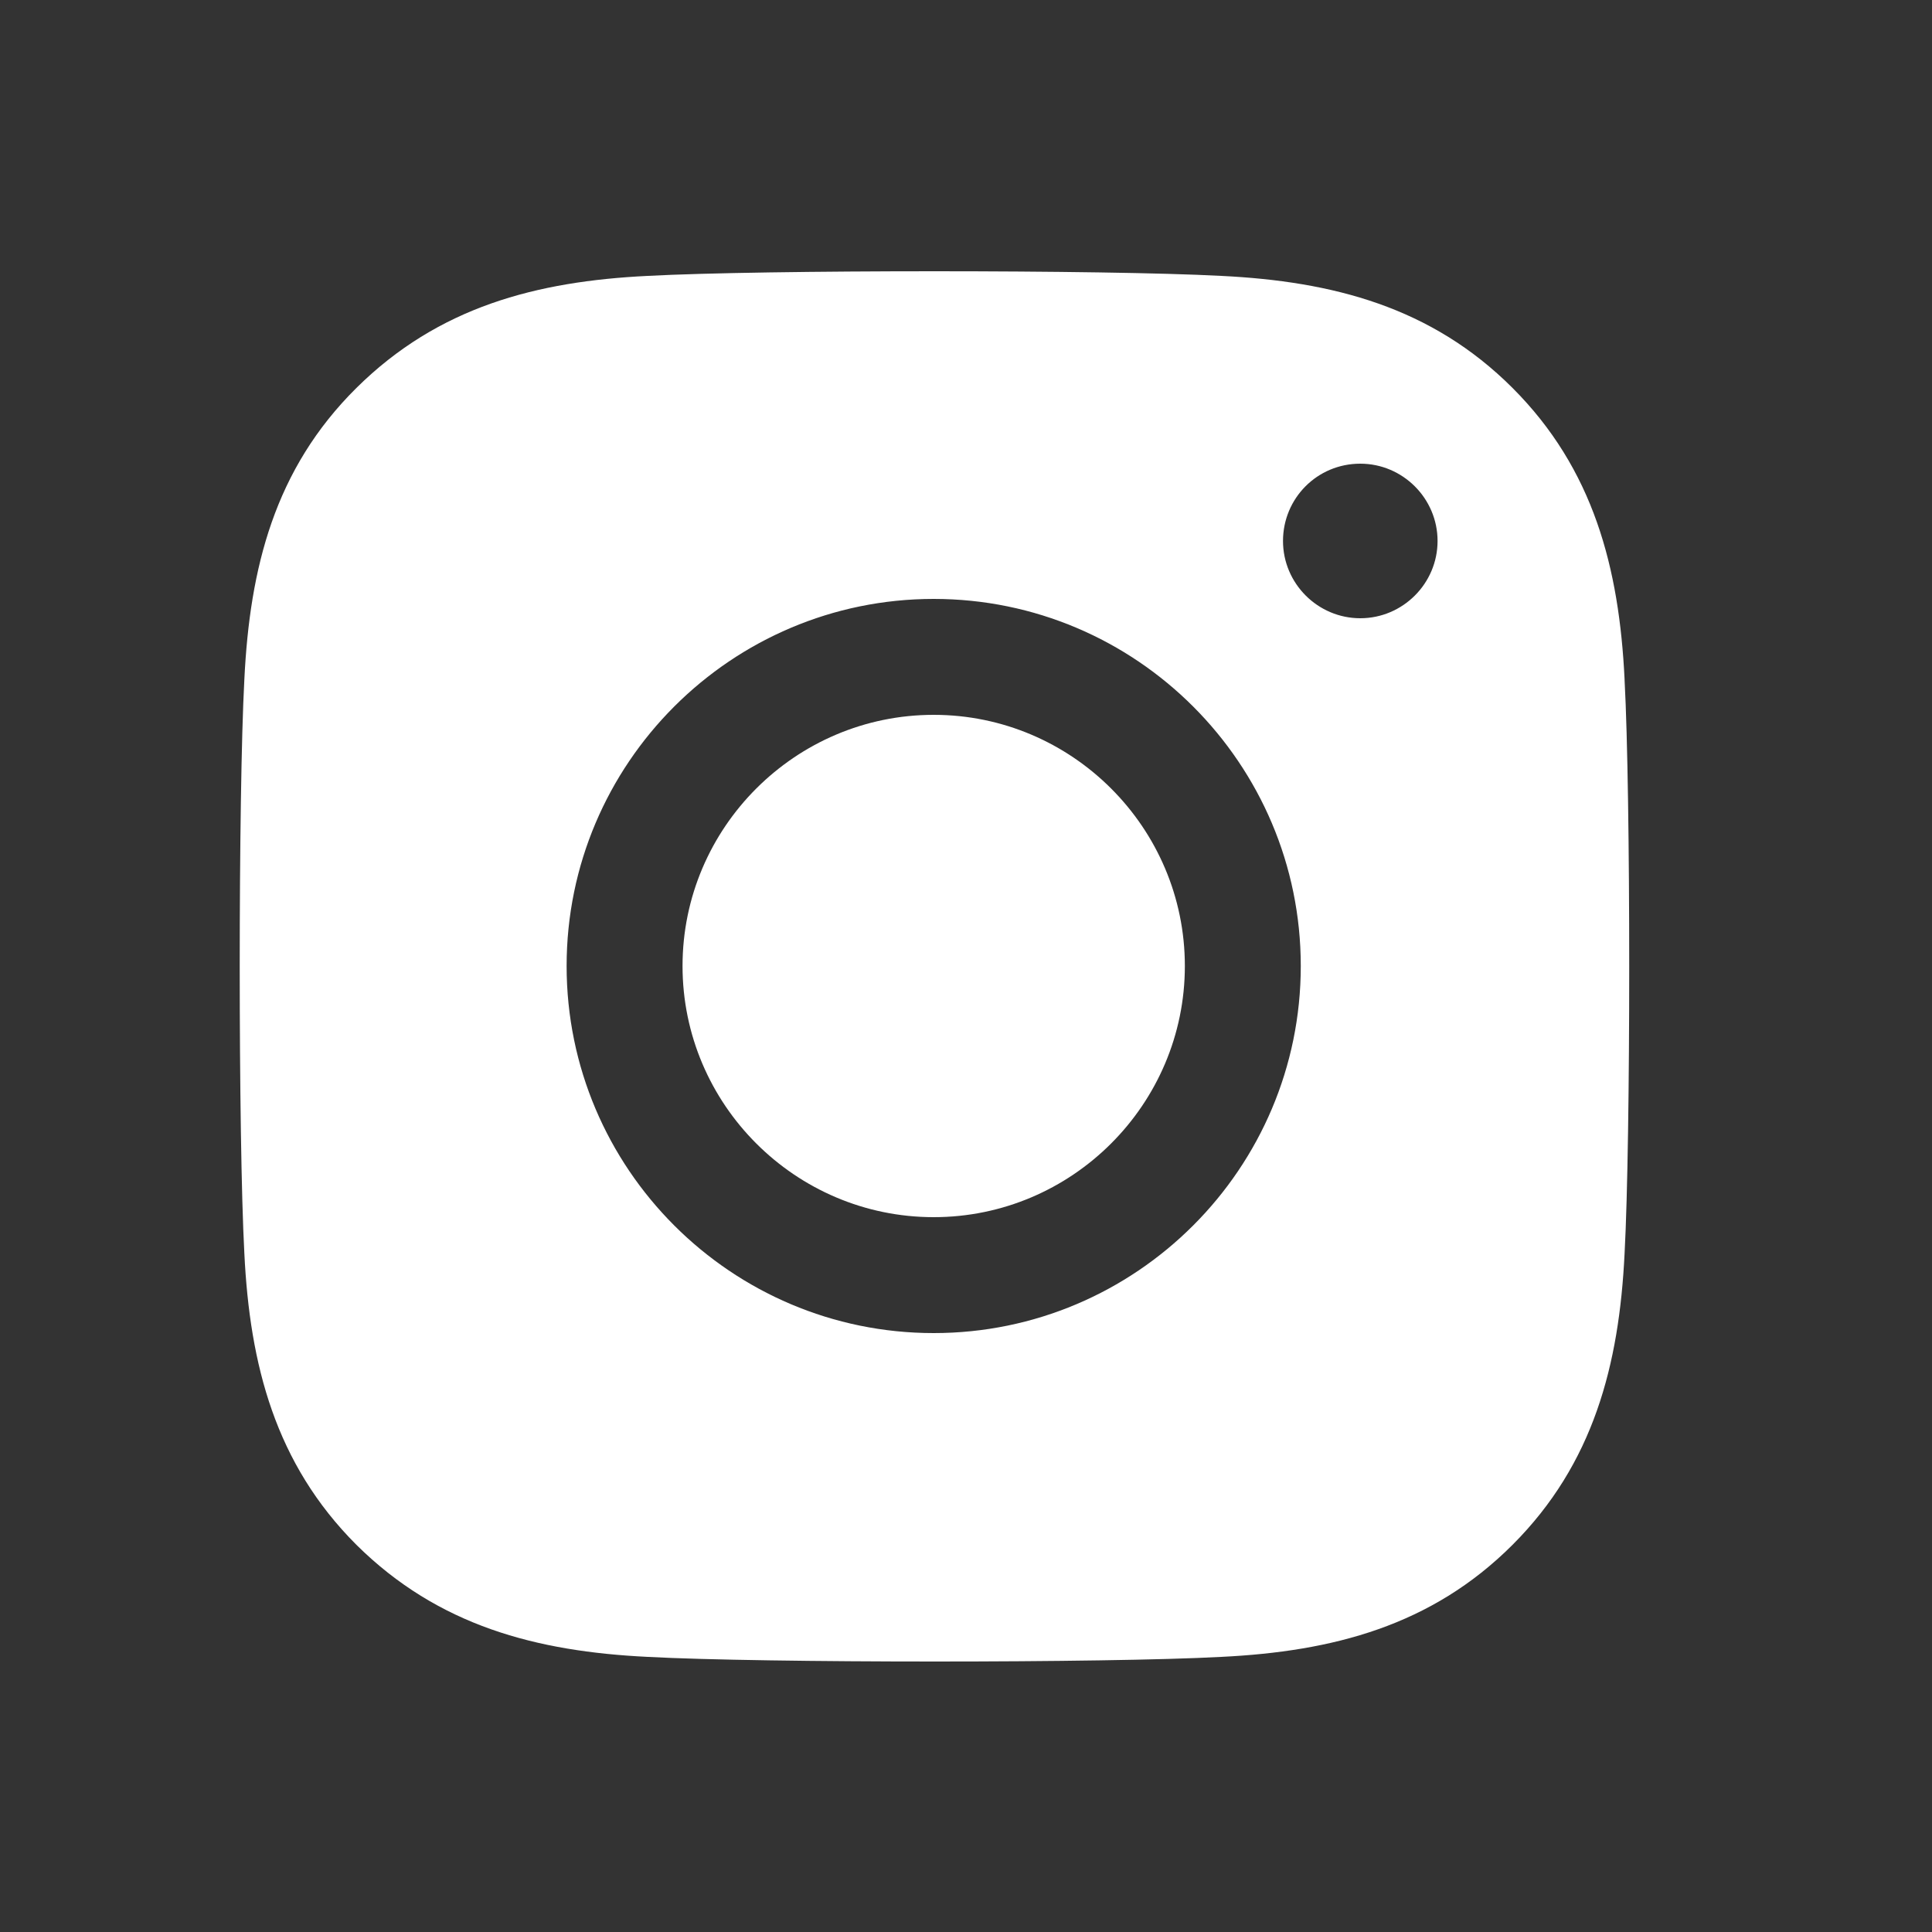 <?xml version="1.0" encoding="UTF-8"?>
<svg xmlns="http://www.w3.org/2000/svg" width="25" height="25" viewBox="0 0 25 25" fill="none">
  <rect x="0" y="0" width="25" height="25" fill="#333333" stroke="none"/>
  <path d="M21.022 8.79C20.952 7.35 20.622 6.07 19.572 5.02C18.522 3.97 17.242 3.64 15.802 3.57C14.312 3.49 9.862 3.49 8.382 3.57C6.942 3.64 5.672 3.97 4.612 5.02C3.552 6.07 3.232 7.35 3.162 8.79C3.082 10.28 3.082 14.73 3.162 16.22C3.232 17.66 3.562 18.94 4.612 19.99C5.672 21.04 6.942 21.37 8.382 21.44C9.872 21.52 14.322 21.52 15.802 21.44C17.242 21.37 18.522 21.04 19.572 19.99C20.622 18.94 20.952 17.66 21.022 16.22C21.102 14.73 21.102 10.28 21.022 8.8V8.79ZM12.082 17.25C9.462 17.25 7.332 15.12 7.332 12.5C7.332 9.88 9.462 7.75 12.082 7.75C14.702 7.75 16.832 9.88 16.832 12.5C16.832 15.12 14.702 17.25 12.082 17.25ZM17.602 8C17.052 8 16.602 7.55 16.602 7C16.602 6.45 17.042 6 17.602 6C18.152 6 18.602 6.45 18.602 7C18.602 7.55 18.152 8 17.602 8ZM15.332 12.5C15.332 14.29 13.872 15.75 12.082 15.75C10.292 15.75 8.832 14.29 8.832 12.5C8.832 10.71 10.292 9.25 12.082 9.25C13.872 9.25 15.332 10.71 15.332 12.5Z" fill="white"></path>
</svg>
